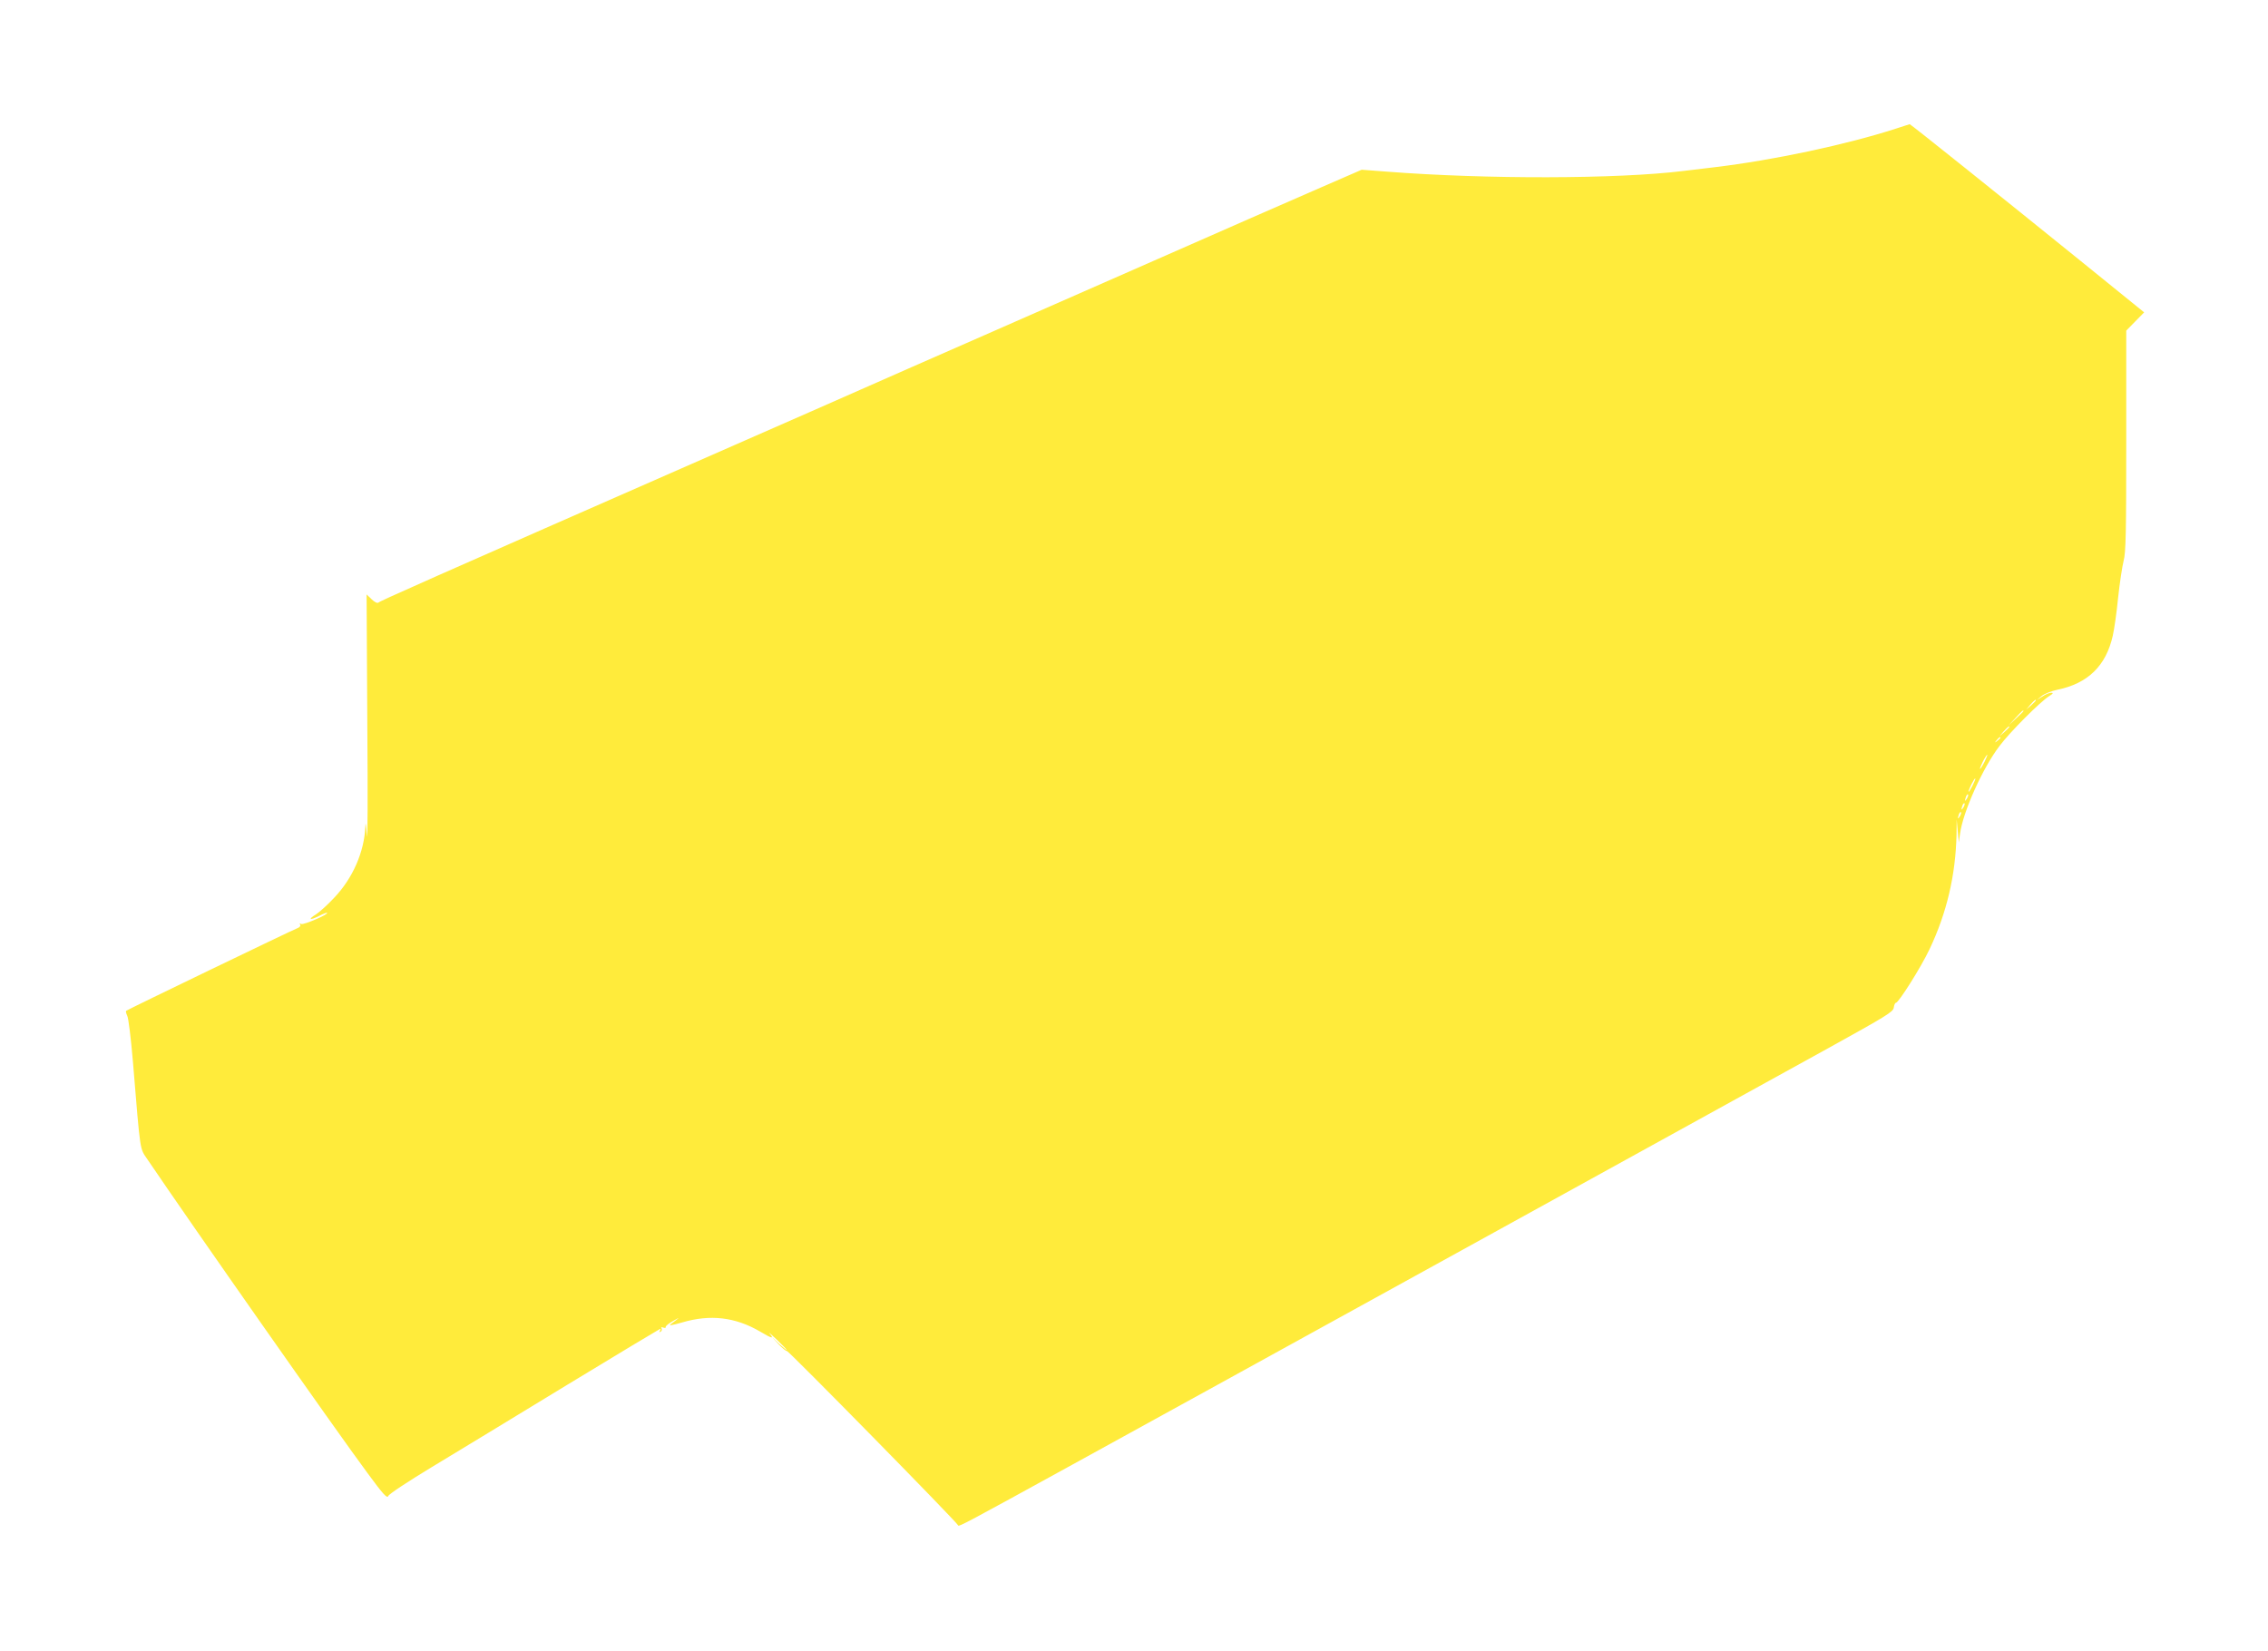 <?xml version="1.0" standalone="no"?>
<!DOCTYPE svg PUBLIC "-//W3C//DTD SVG 20010904//EN"
 "http://www.w3.org/TR/2001/REC-SVG-20010904/DTD/svg10.dtd">
<svg version="1.0" xmlns="http://www.w3.org/2000/svg"
 width="1280pt" height="932pt" viewBox="0 0 1280 932"
 preserveAspectRatio="xMidYMid meet">
<g transform="translate(0,932) scale(0.1,-0.1)"
fill="#ffeb3b" stroke="none">
<path d="M10700 8594 c-278 -90 -690 -178 -1025 -218 -71 -9 -150 -18 -175
-21 -375 -46 -1112 -47 -1670 -4 l-145 11 -230 -100 c-126 -55 -309 -135 -405
-177 -372 -163 -1006 -442 -1490 -655 -278 -122 -595 -261 -705 -310 -110 -49
-427 -188 -705 -310 -1802 -791 -2003 -881 -2014 -891 -6 -5 -22 2 -39 19
l-28 27 4 -730 c3 -401 2 -685 -2 -630 -5 62 -8 81 -9 50 -6 -143 -71 -292
-176 -402 -37 -40 -84 -82 -103 -94 -47 -29 -35 -35 17 -9 23 12 44 20 46 18
9 -9 -134 -70 -146 -63 -9 5 -11 4 -6 -3 4 -7 -2 -16 -16 -21 -34 -13 -960
-460 -966 -466 -3 -3 0 -15 6 -28 7 -12 21 -128 32 -257 44 -533 38 -487 83
-555 251 -371 1058 -1522 1241 -1769 88 -120 111 -145 117 -130 3 11 113 83
245 163 132 79 474 288 762 463 288 175 526 318 528 318 3 0 2 -5 -2 -12 -4
-7 -3 -8 5 -4 6 4 8 12 5 18 -5 7 -1 9 9 5 9 -3 16 -2 14 3 -1 6 18 21 43 35
42 24 39 21 -15 -19 -13 -10 8 -6 65 10 159 47 300 30 439 -51 69 -41 81 -43
55 -12 -10 12 7 -3 39 -33 31 -30 57 -57 57 -59 0 -3 -19 13 -43 34 l-42 40
39 -42 c22 -23 43 -40 47 -38 6 5 961 -967 967 -985 3 -8 45 14 647 345 509
279 3836 2113 4265 2350 327 181 365 204 368 228 2 15 7 27 12 27 15 0 142
201 190 303 97 204 147 418 152 645 l1 87 6 -65 6 -65 7 50 c17 124 128 371
223 495 60 80 230 250 280 281 23 14 25 19 12 19 -11 0 -33 -9 -50 -21 l-32
-20 28 23 c15 12 55 28 88 35 172 35 275 135 313 305 8 35 22 131 30 214 9 83
23 176 31 208 13 47 15 161 15 679 l0 621 51 52 50 51 -358 290 c-444 359
-961 773 -965 772 -2 0 -37 -12 -78 -25z m790 -3227 c0 -2 -12 -14 -27 -28
l-28 -24 24 28 c23 25 31 32 31 24z m-70 -60 c0 -2 -19 -21 -42 -42 l-43 -40
40 43 c36 39 45 47 45 39z m-80 -90 c0 -2 -12 -14 -27 -28 l-28 -24 24 28 c23
25 31 32 31 24z m-50 -61 c0 -2 -8 -10 -17 -17 -16 -13 -17 -12 -4 4 13 16 21
21 21 13z m-90 -136 c-11 -22 -23 -40 -25 -40 -3 0 4 18 15 40 11 22 23 40 25
40 3 0 -4 -18 -15 -40z m-69 -137 c-11 -21 -20 -35 -21 -31 0 12 33 78 38 74
2 -2 -6 -21 -17 -43z m-30 -70 c-12 -20 -14 -14 -5 12 4 9 9 14 11 11 3 -2 0
-13 -6 -23z m-20 -50 c-12 -20 -14 -14 -5 12 4 9 9 14 11 11 3 -2 0 -13 -6
-23z m-20 -50 c-12 -20 -14 -14 -5 12 4 9 9 14 11 11 3 -2 0 -13 -6 -23z"/>
</g>
</svg>
